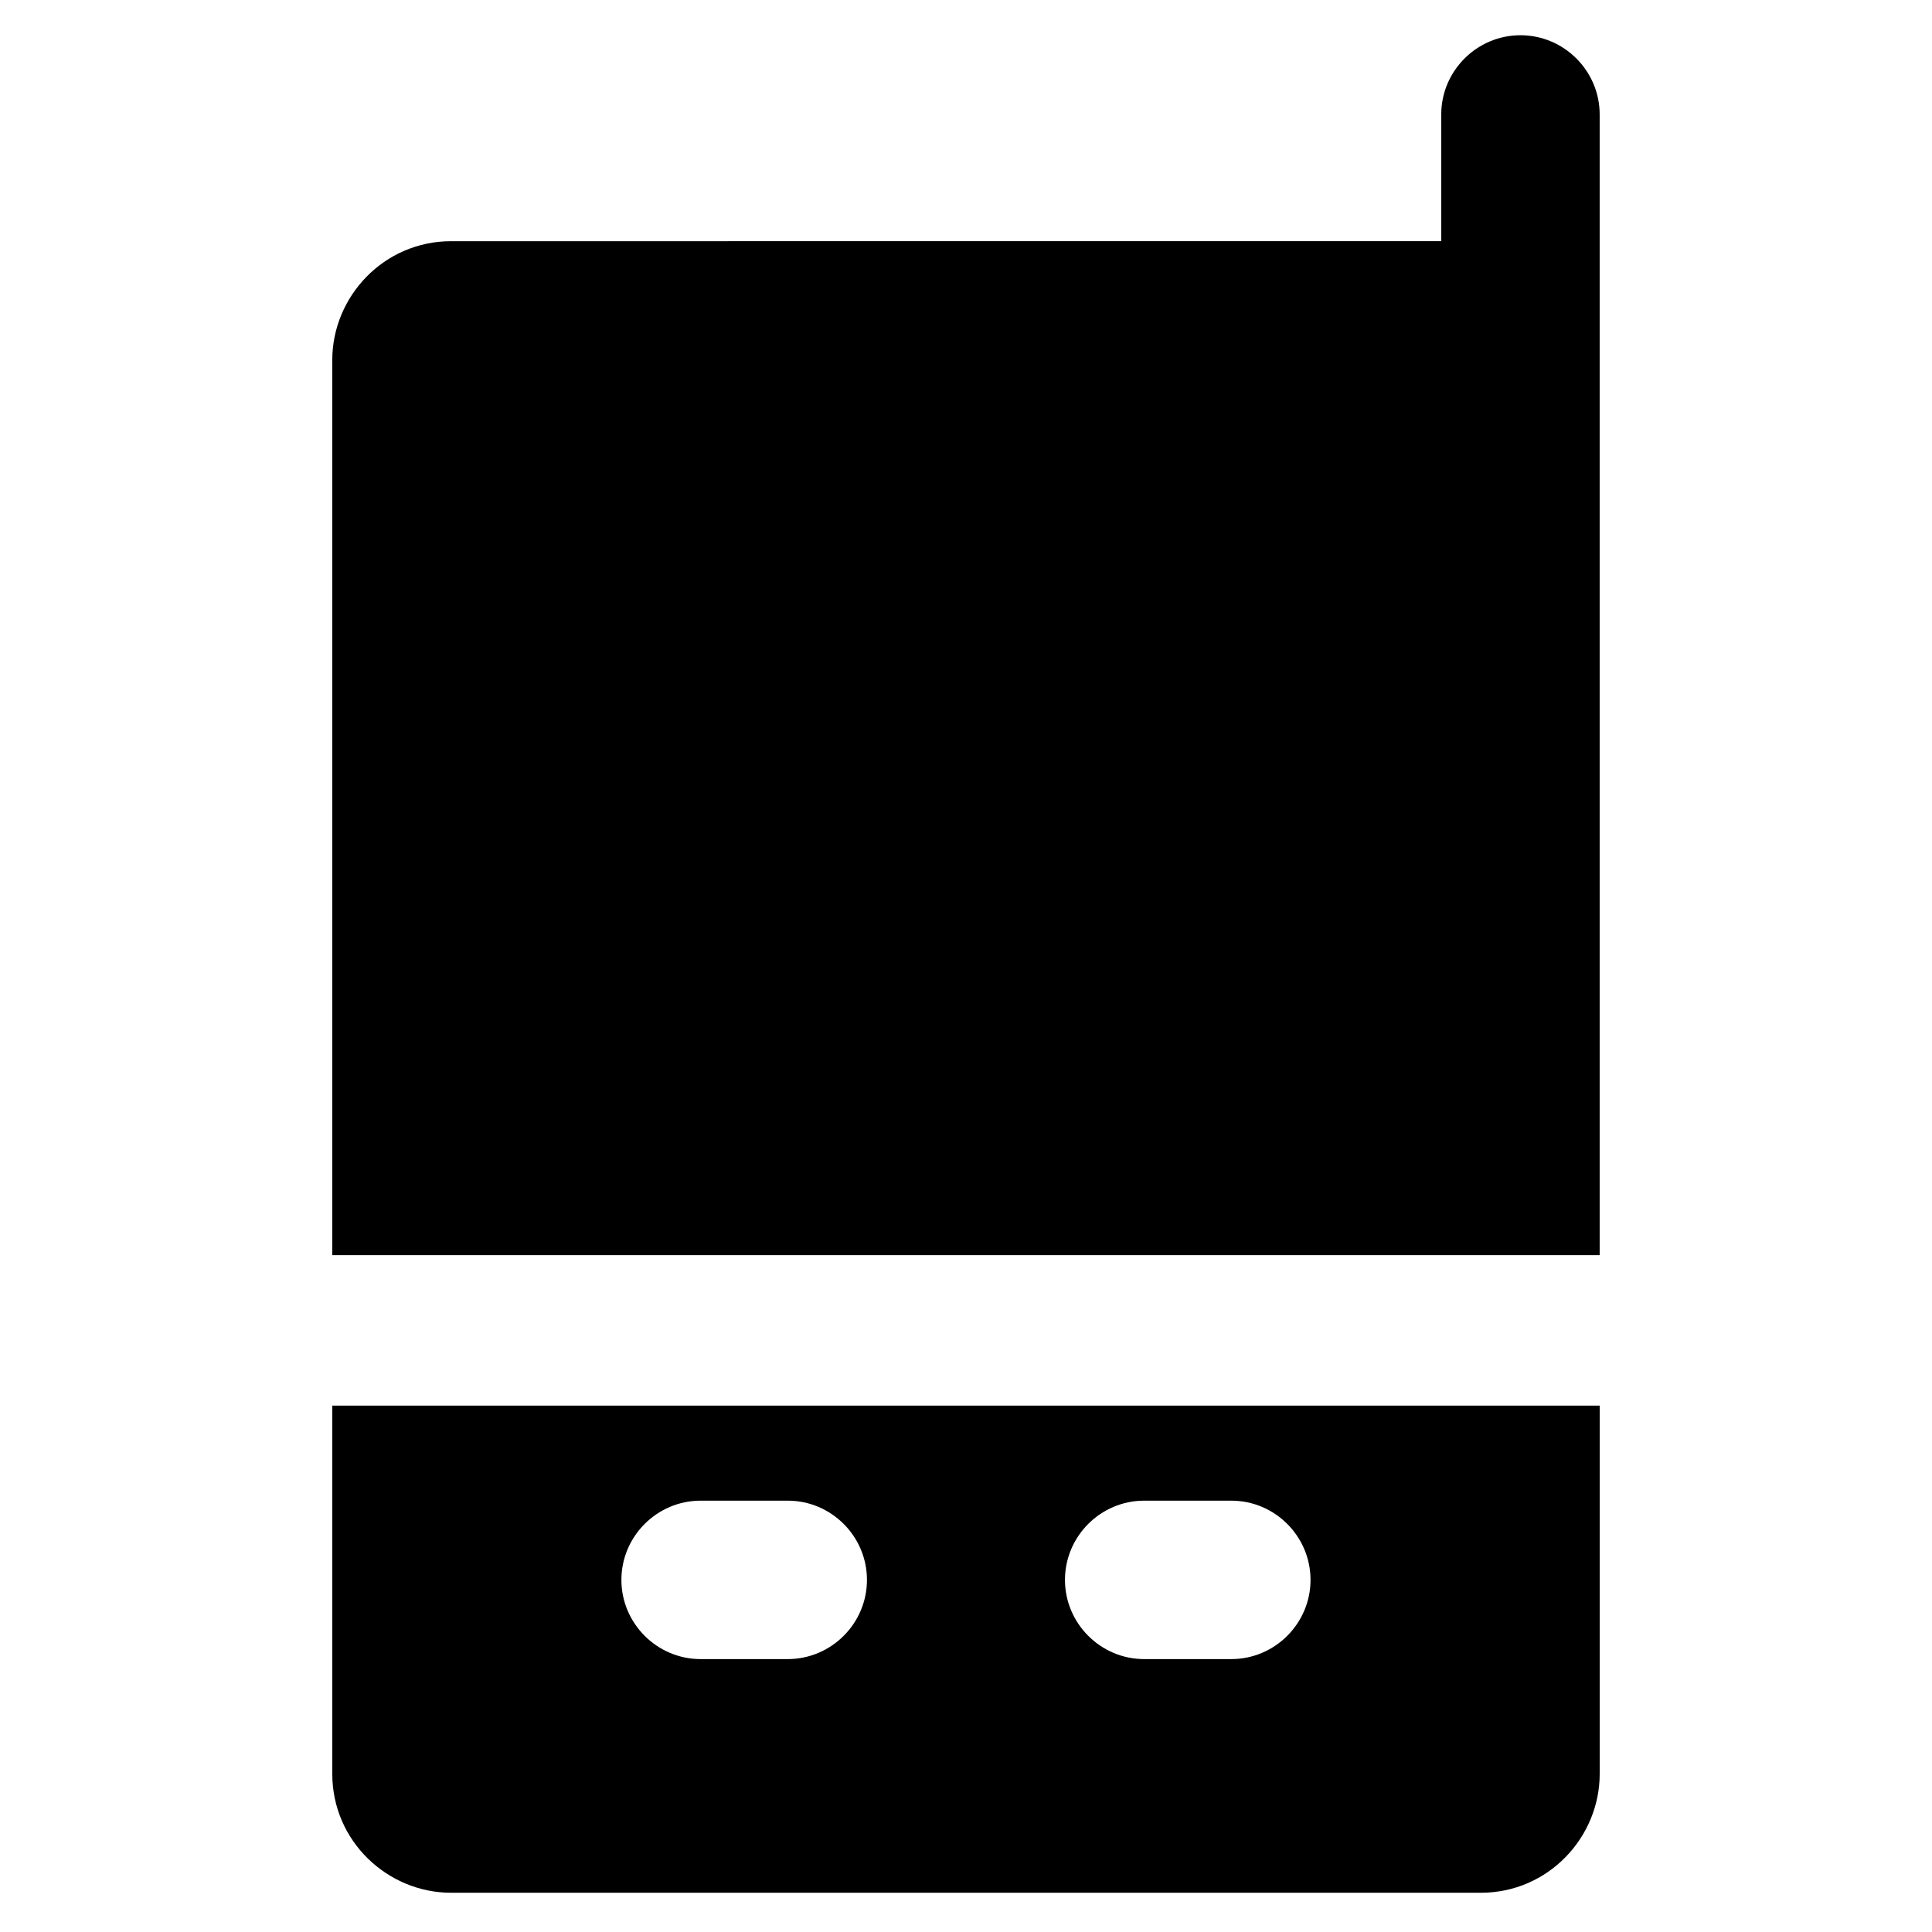 <?xml version="1.0" encoding="UTF-8"?>
<!-- Uploaded to: SVG Repo, www.svgrepo.com, Generator: SVG Repo Mixer Tools -->
<svg fill="#000000" width="800px" height="800px" version="1.1" viewBox="144 144 512 512" xmlns="http://www.w3.org/2000/svg">
 <g>
  <path d="m232.06 516.5v97.613c0 17.844 14.695 31.488 31.488 31.488h272.9c17.844 0 31.488-14.695 31.488-31.488v-97.613zm120.7 67.176h-23.09c-11.547 0-20.992-9.445-20.992-20.992s9.445-20.992 20.992-20.992h23.09c11.547 0 20.992 9.445 20.992 20.992s-9.445 20.992-20.992 20.992zm117.55 0h-23.09c-11.547 0-20.992-9.445-20.992-20.992s9.445-20.992 20.992-20.992h23.09c11.547 0 20.992 9.445 20.992 20.992s-9.445 20.992-20.992 20.992z"/>
  <path d="m567.93 475.57v-301.24c0-11.547-9.445-20.992-20.992-20.992s-20.992 9.445-20.992 20.992v33.586l-262.4 0.004c-17.844 0-31.488 14.695-31.488 31.488v237.21h335.87z"/>
 </g>
</svg>